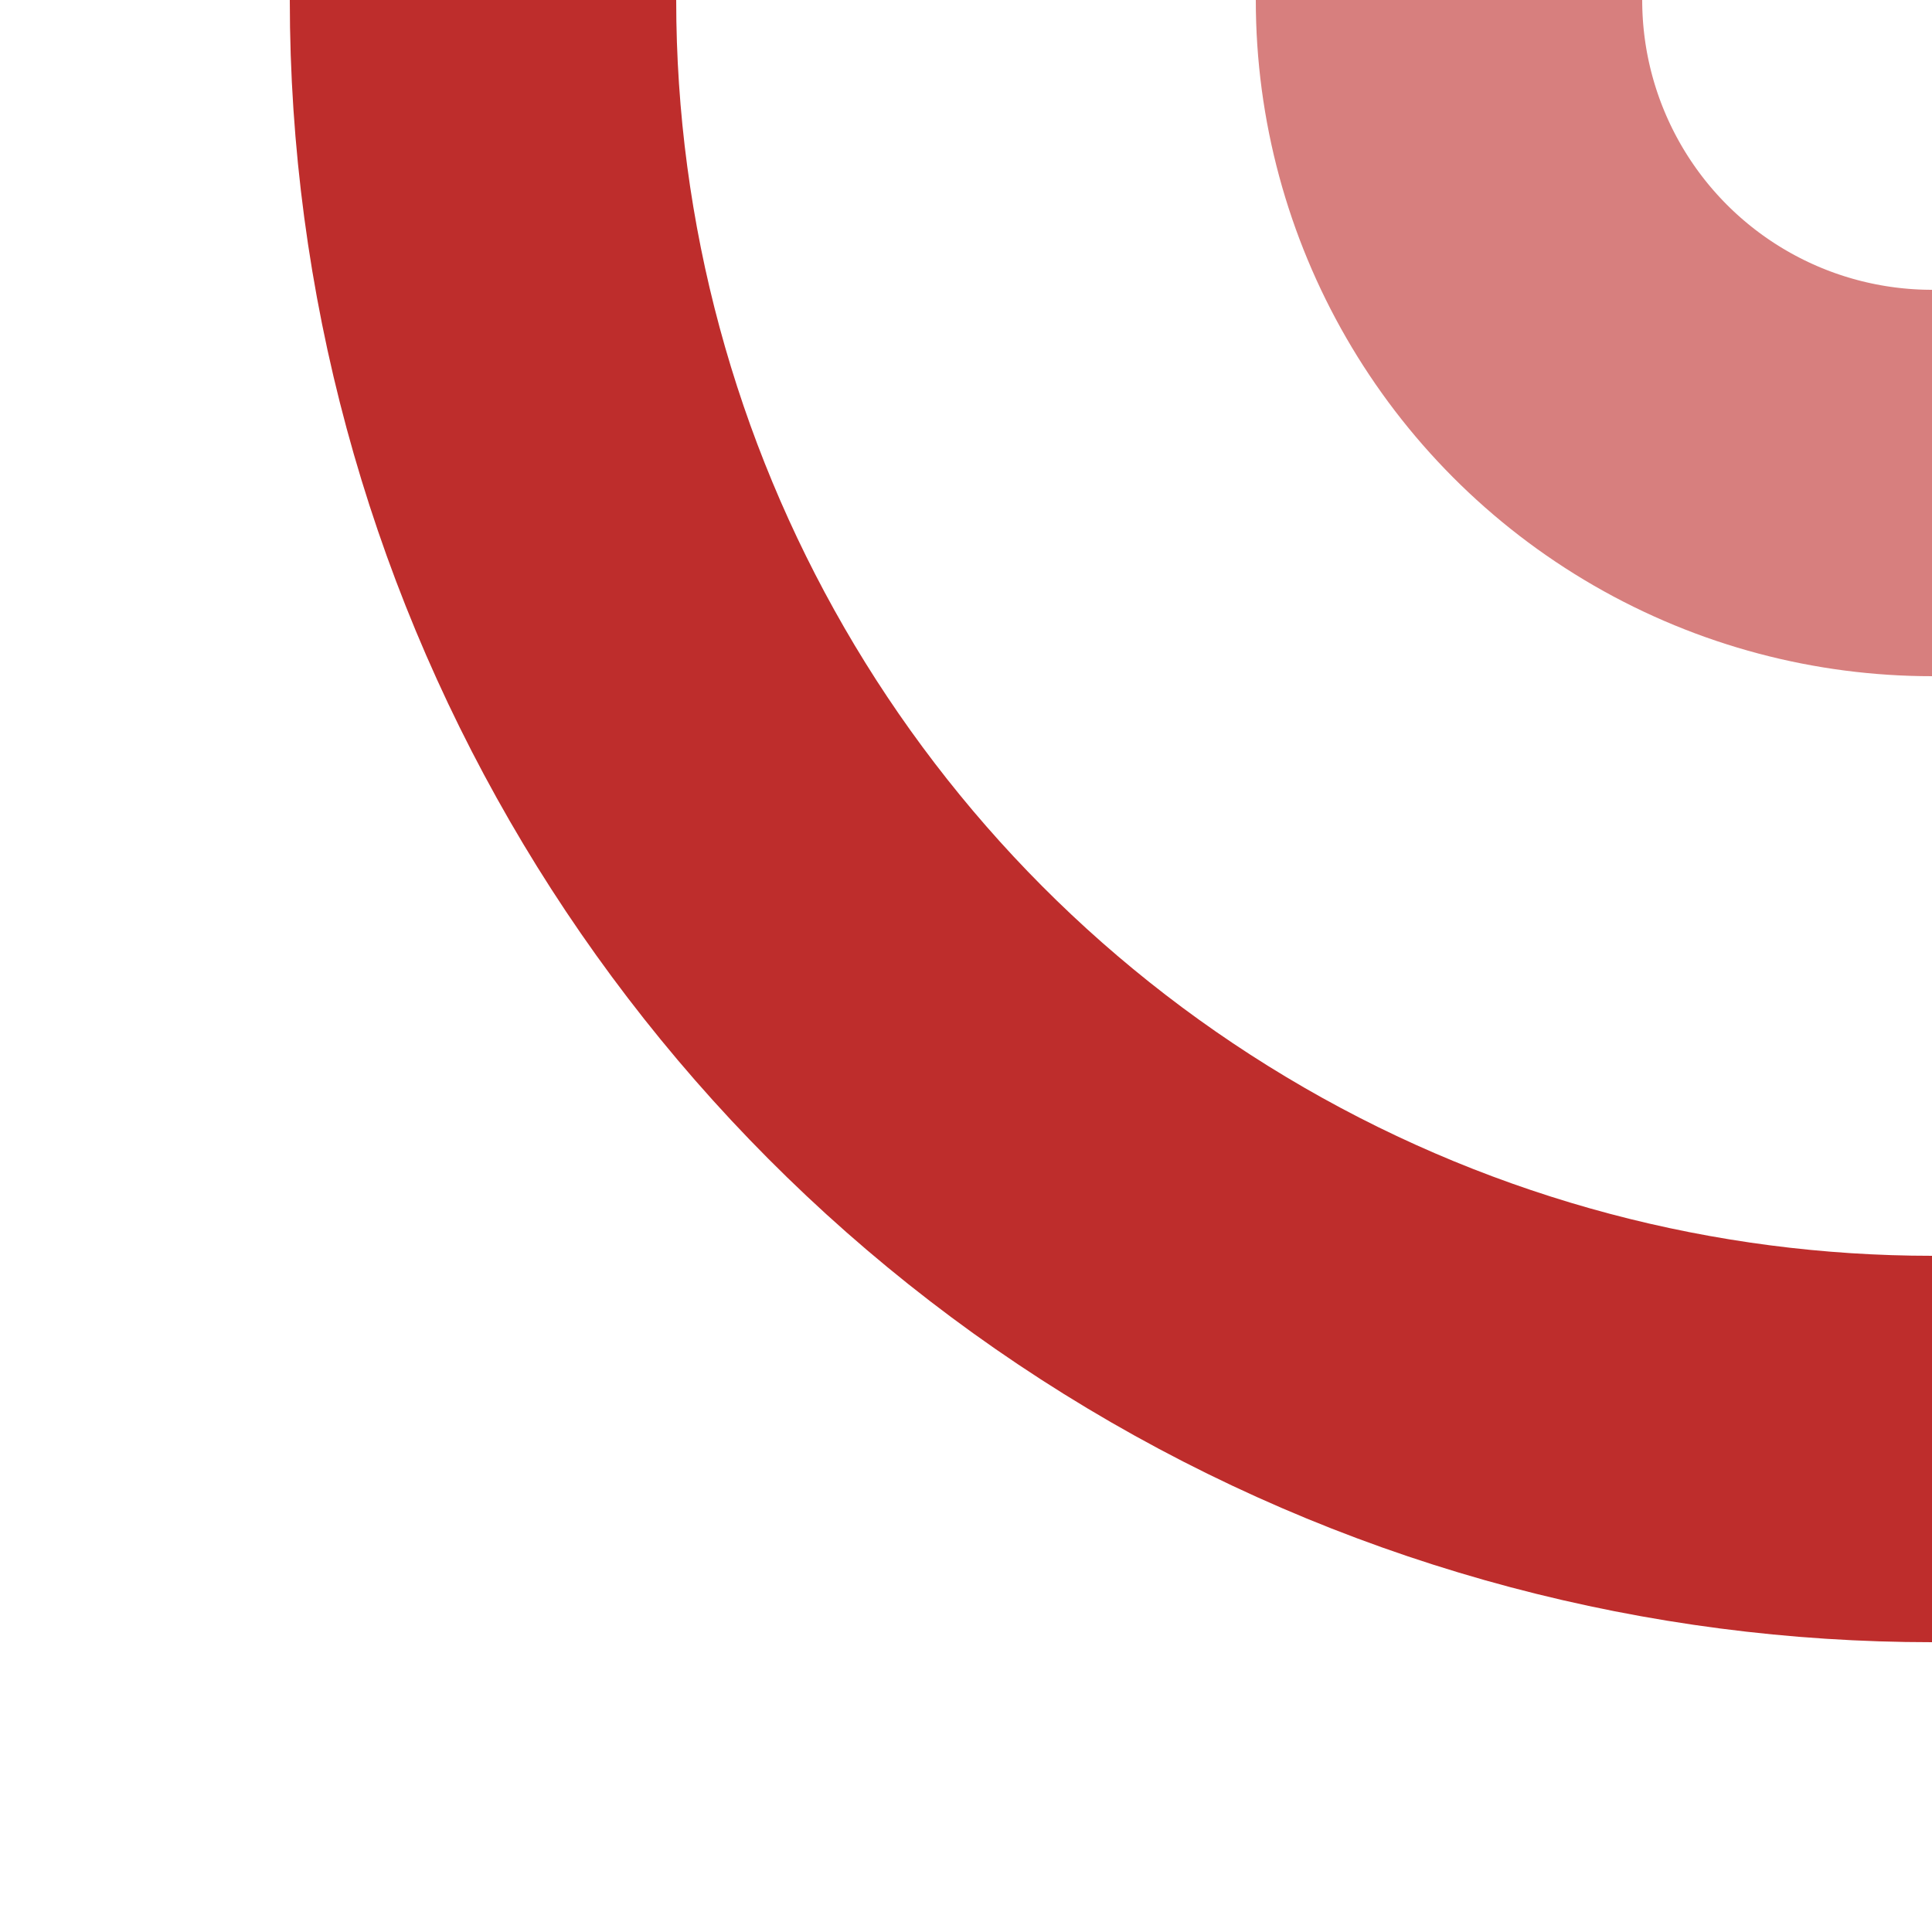 <?xml version="1.0" encoding="UTF-8" standalone="no"?>
<svg xmlns="http://www.w3.org/2000/svg" width="500" height="500" >
<title>xvSTRl</title>
<g stroke-width="100" fill="none">
 <circle cx="500" cy="0" r="375" stroke="#be2d2c" />
 <circle cx="500" cy="0" r="125" stroke="#d77f7e" />
</g>
</svg>

